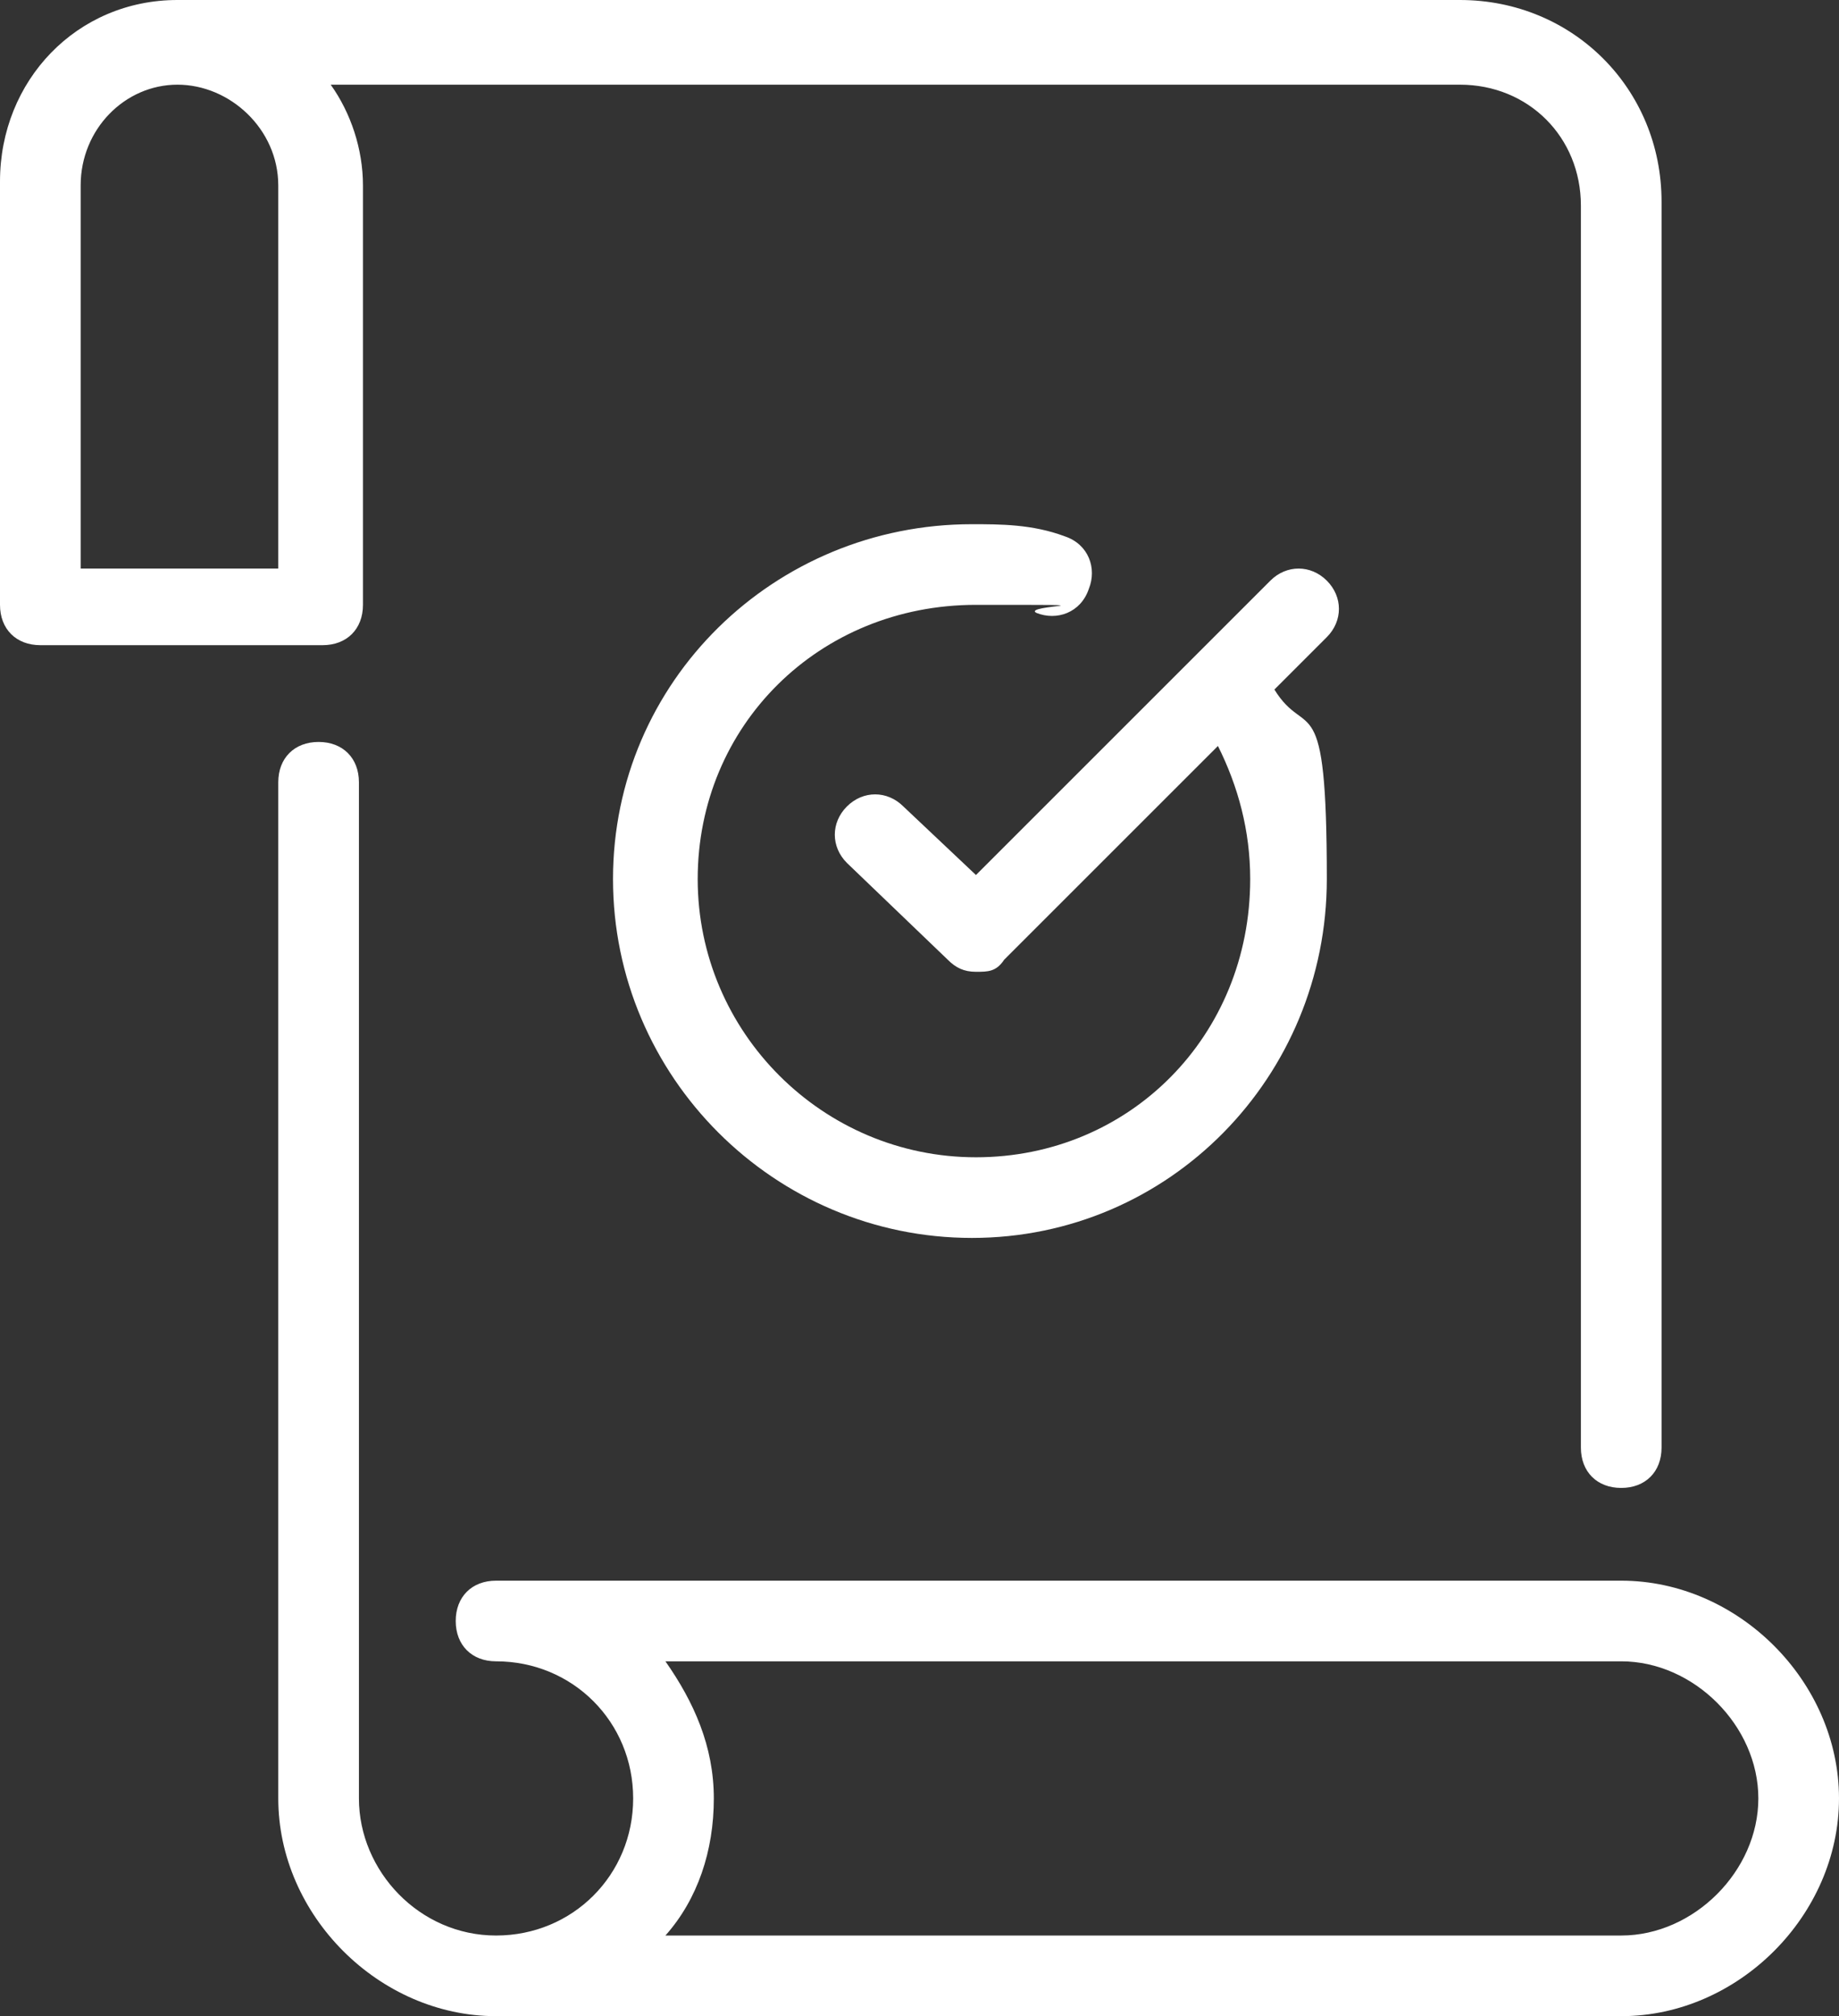 <svg xmlns="http://www.w3.org/2000/svg" xmlns:xlink="http://www.w3.org/1999/xlink" id="Capa_1" x="0px" y="0px" viewBox="0 0 45.6 50" style="enable-background:new 0 0 45.6 50;" xml:space="preserve"><rect x="0" y="0" width="45.6" height="50" fill="#333333" stroke="none"/><style type="text/css">	.st0{fill:#FFFFFF;}</style><g>	<g id="Layer_1">		<g>			<path class="st0" d="M9,15.1V4.6c0-0.9-0.3-1.8-0.8-2.5h28c1.7,0,3,1.3,3,3v30.8c0,0.6,0.4,1,1,1s1-0.4,1-1V5c0-2.8-2.2-5-5-5    H4.4C1.9,0,0,2,0,4.5V15c0,0.6,0.4,1,1,1h7c0.6,0,1-0.4,1-1V15.1z M7,14.1H2V4.6c0-1.4,1.1-2.5,2.4-2.5s2.5,1.1,2.5,2.5v9.5H7z"></path>			<path class="st0" d="M40.2,39.2H12.3c-0.6,0-1,0.4-1,1s0.4,1,1,1c1.9,0,3.4,1.5,3.4,3.4S14.2,48,12.3,48s-3.4-1.6-3.4-3.4V19.4    c0-0.6-0.4-1-1-1s-1,0.4-1,1v25.2c0,2.9,2.5,5.4,5.4,5.4h27.9c2.9,0,5.4-2.5,5.4-5.4S43.1,39.2,40.2,39.2z M40.2,48H16.5    c0.8-0.9,1.2-2.1,1.2-3.4s-0.5-2.4-1.2-3.4h23.7c1.8,0,3.4,1.6,3.4,3.4S42,48,40.2,48z"></path>			<path class="st0" d="M32.9,14.4c-0.4-0.4-1-0.4-1.4,0l-7.3,7.3L22.4,20c-0.4-0.4-1-0.4-1.4,0s-0.4,1,0,1.4l2.5,2.4    c0.2,0.2,0.4,0.3,0.7,0.3s0.5,0,0.7-0.3l5.3-5.3c0.5,1,0.8,2.1,0.8,3.3c0,3.9-3,6.9-6.8,6.9s-6.9-3.1-6.9-6.9s3-6.8,6.9-6.8    s1.1,0,1.5,0.2c0.5,0.2,1.1,0,1.3-0.6c0.2-0.5,0-1.1-0.6-1.3C25.6,13,24.8,13,24.1,13c-4.9,0-8.9,3.9-8.9,8.8s4,8.9,8.9,8.9    s8.8-4,8.8-8.9s-0.5-3.4-1.3-4.7l1.3-1.3C33.3,15.4,33.3,14.8,32.9,14.4z"></path>		</g>	</g></g></svg>